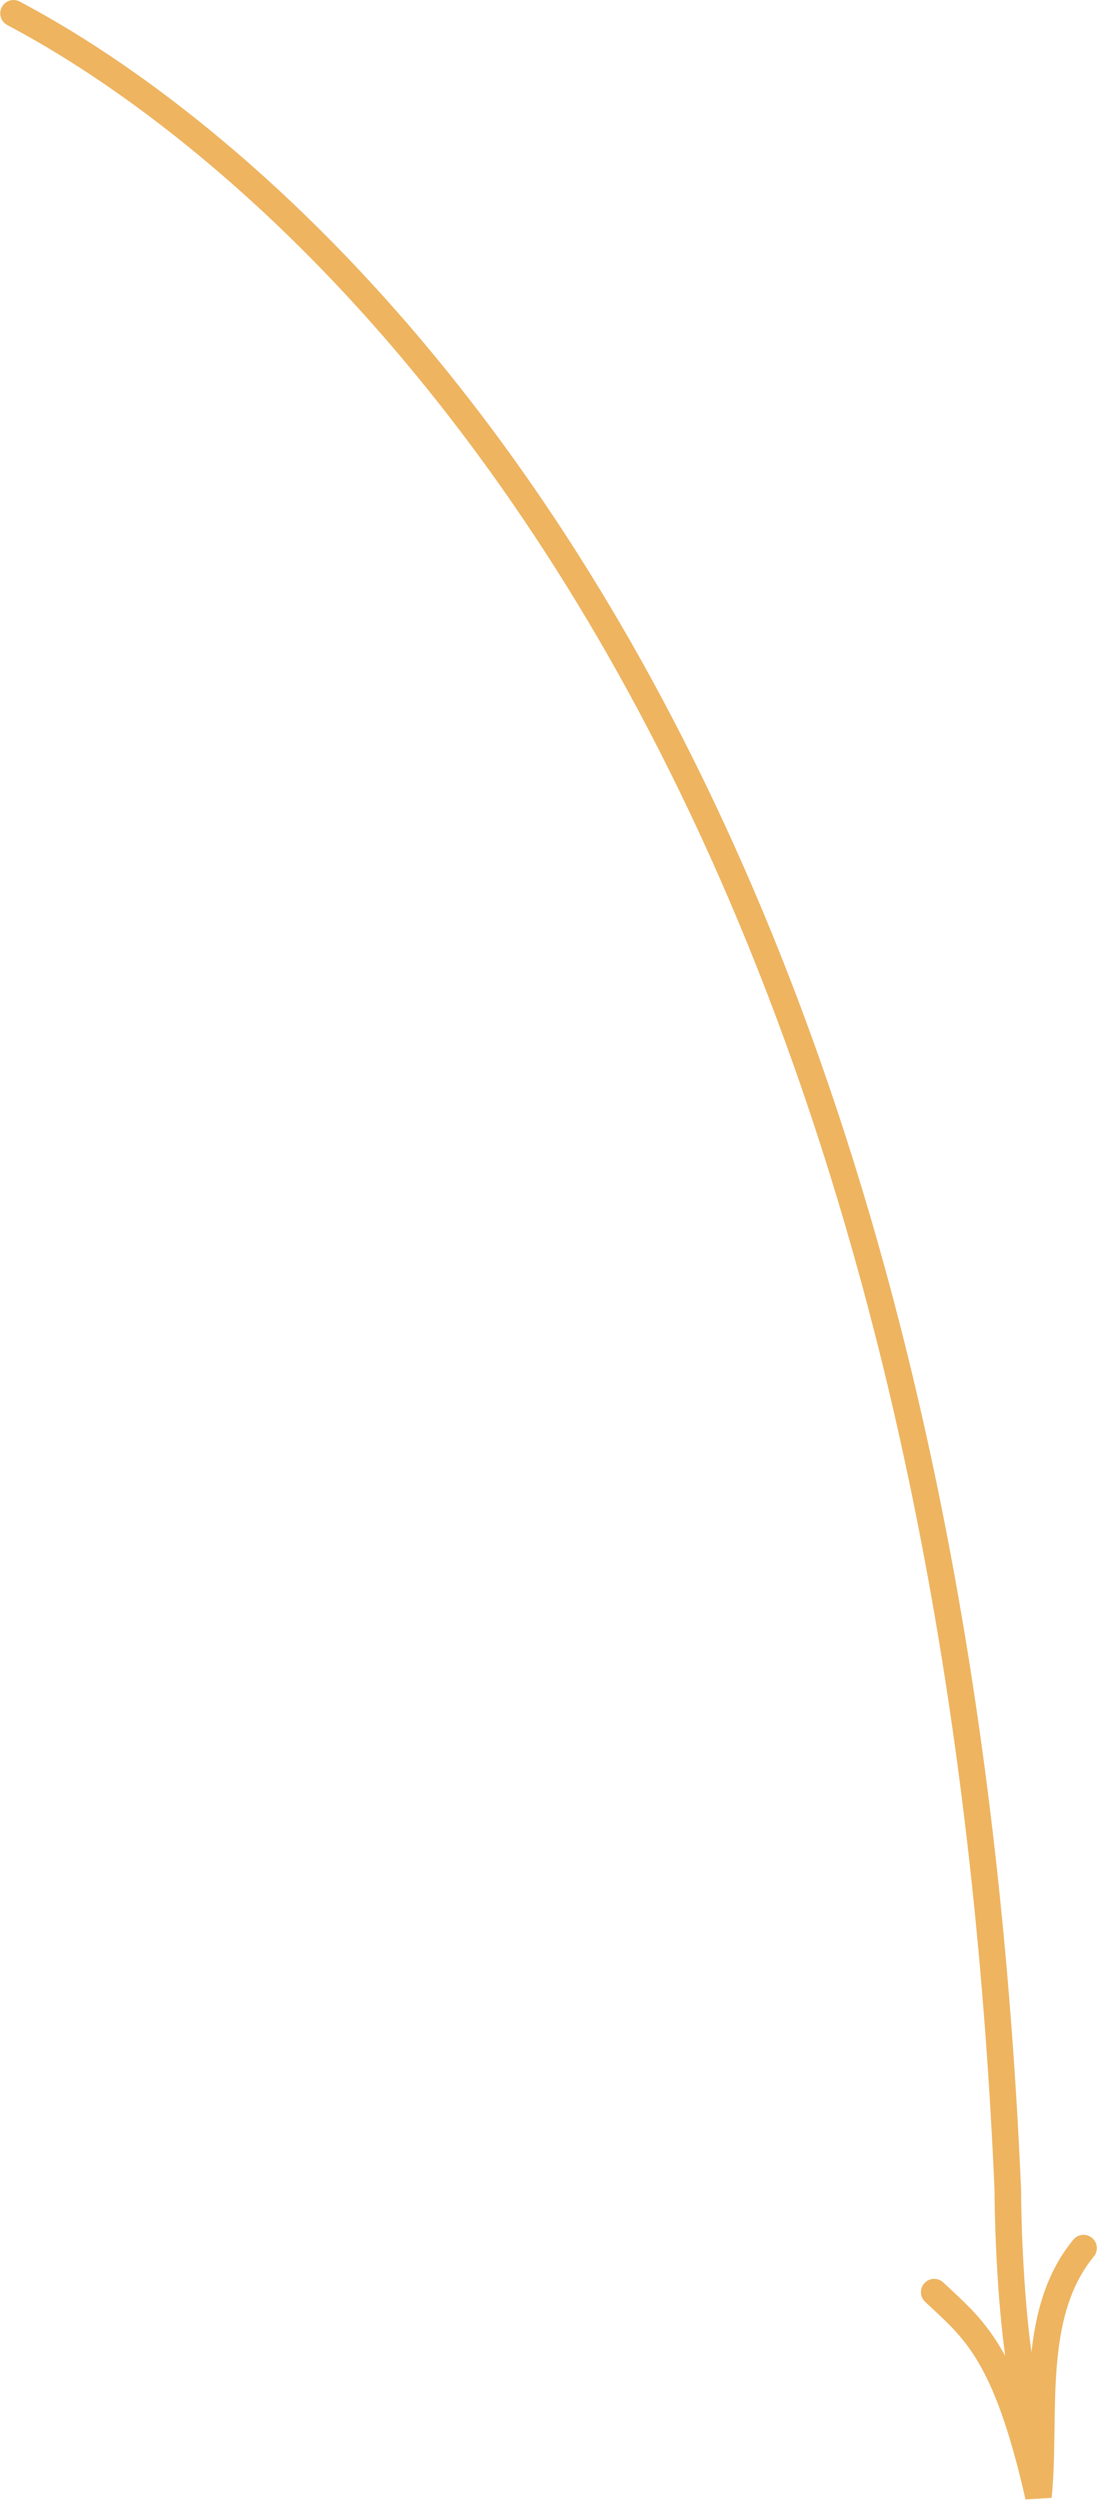 <?xml version="1.0" encoding="UTF-8"?> <svg xmlns="http://www.w3.org/2000/svg" width="414" height="941" viewBox="0 0 414 941" fill="none"> <path d="M351.918 862.706C366.531 876.504 378.752 884.79 391.189 939.623C394.238 909.79 387.398 871.326 408.186 846.131" stroke="#EEB460" stroke-width="10" stroke-linecap="round"></path> <path d="M5.095 5.007C35.298 21.403 352 185 379.65 824.312C379.65 824.312 379.65 886.5 390.07 915.621" stroke="#EEB460" stroke-width="10" stroke-linecap="round"></path> </svg> 